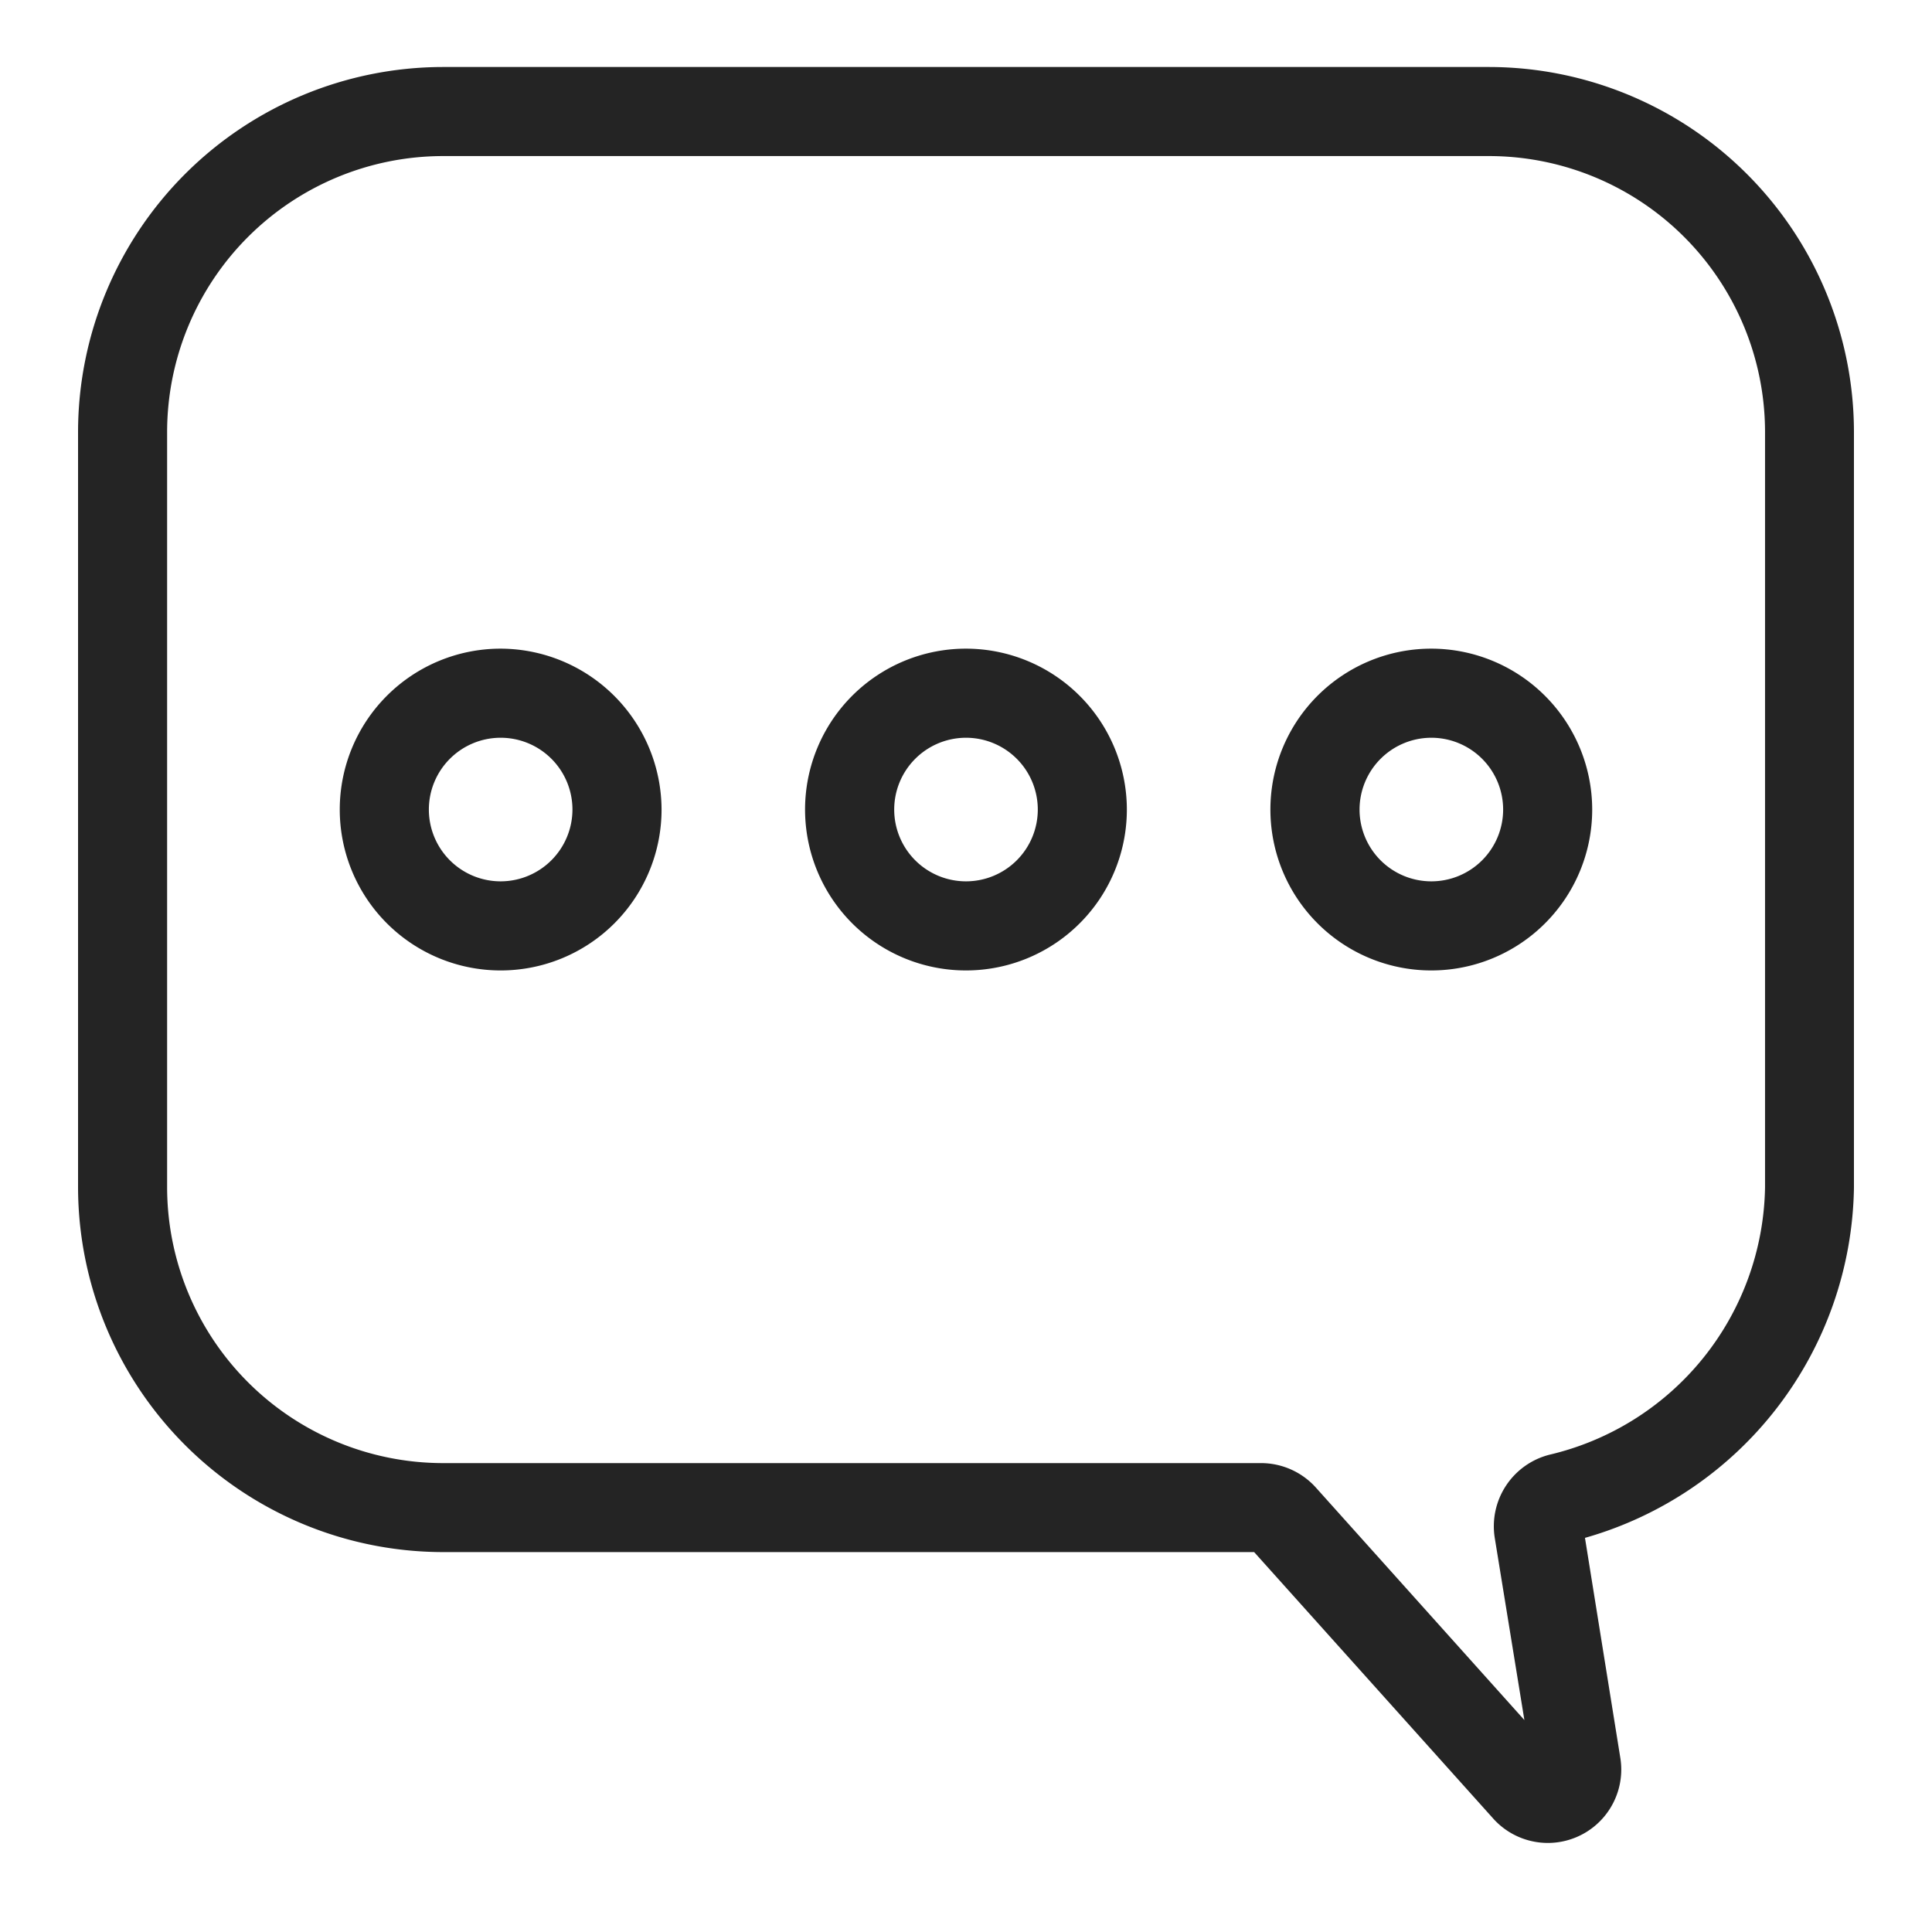 <svg xmlns="http://www.w3.org/2000/svg" viewBox="0 0 500 500"><defs><style>.a{fill:#242424;}</style></defs><path class="a" d="M385.48,17.34h-271A94.56,94.56,0,0,0,20.2,111.66v195.7a94.57,94.57,0,0,0,94.32,94.32H324.57l62.06,69.17a19,19,0,0,0,32.66-16.21L410.19,398a95.77,95.77,0,0,0,69.61-90.6V111.65A94.56,94.56,0,0,0,385.48,17.34ZM401,376.48h0A19.11,19.11,0,0,0,386.84,398l7.67,47.15-54-60.21a19.09,19.09,0,0,0-14.17-6.29H114.52a71.46,71.46,0,0,1-71.27-71.27V111.66a71.47,71.47,0,0,1,71.27-71.27h271a71.46,71.46,0,0,1,71.27,71.27V307.29A72.33,72.33,0,0,1,401,376.48Z"></path><path class="a" d="M129.57,167.87h0a41.64,41.64,0,1,0,41.64,41.64A41.76,41.76,0,0,0,129.57,167.87Zm0,60.22a18.58,18.58,0,1,1,18.58-18.58A18.61,18.61,0,0,1,129.57,228.09Z"></path><path class="a" d="M250,167.87a41.64,41.64,0,1,0,41.63,41.64A41.68,41.68,0,0,0,250,167.87Zm0,23.06a18.58,18.58,0,1,1-18.58,18.58A18.59,18.59,0,0,1,250,190.93Z"></path><path class="a" d="M370.43,167.87a41.64,41.64,0,1,0,41.63,41.64A41.69,41.69,0,0,0,370.43,167.87Zm0,23.06a18.58,18.58,0,1,1-18.58,18.58A18.6,18.6,0,0,1,370.43,190.93Z"></path></svg>